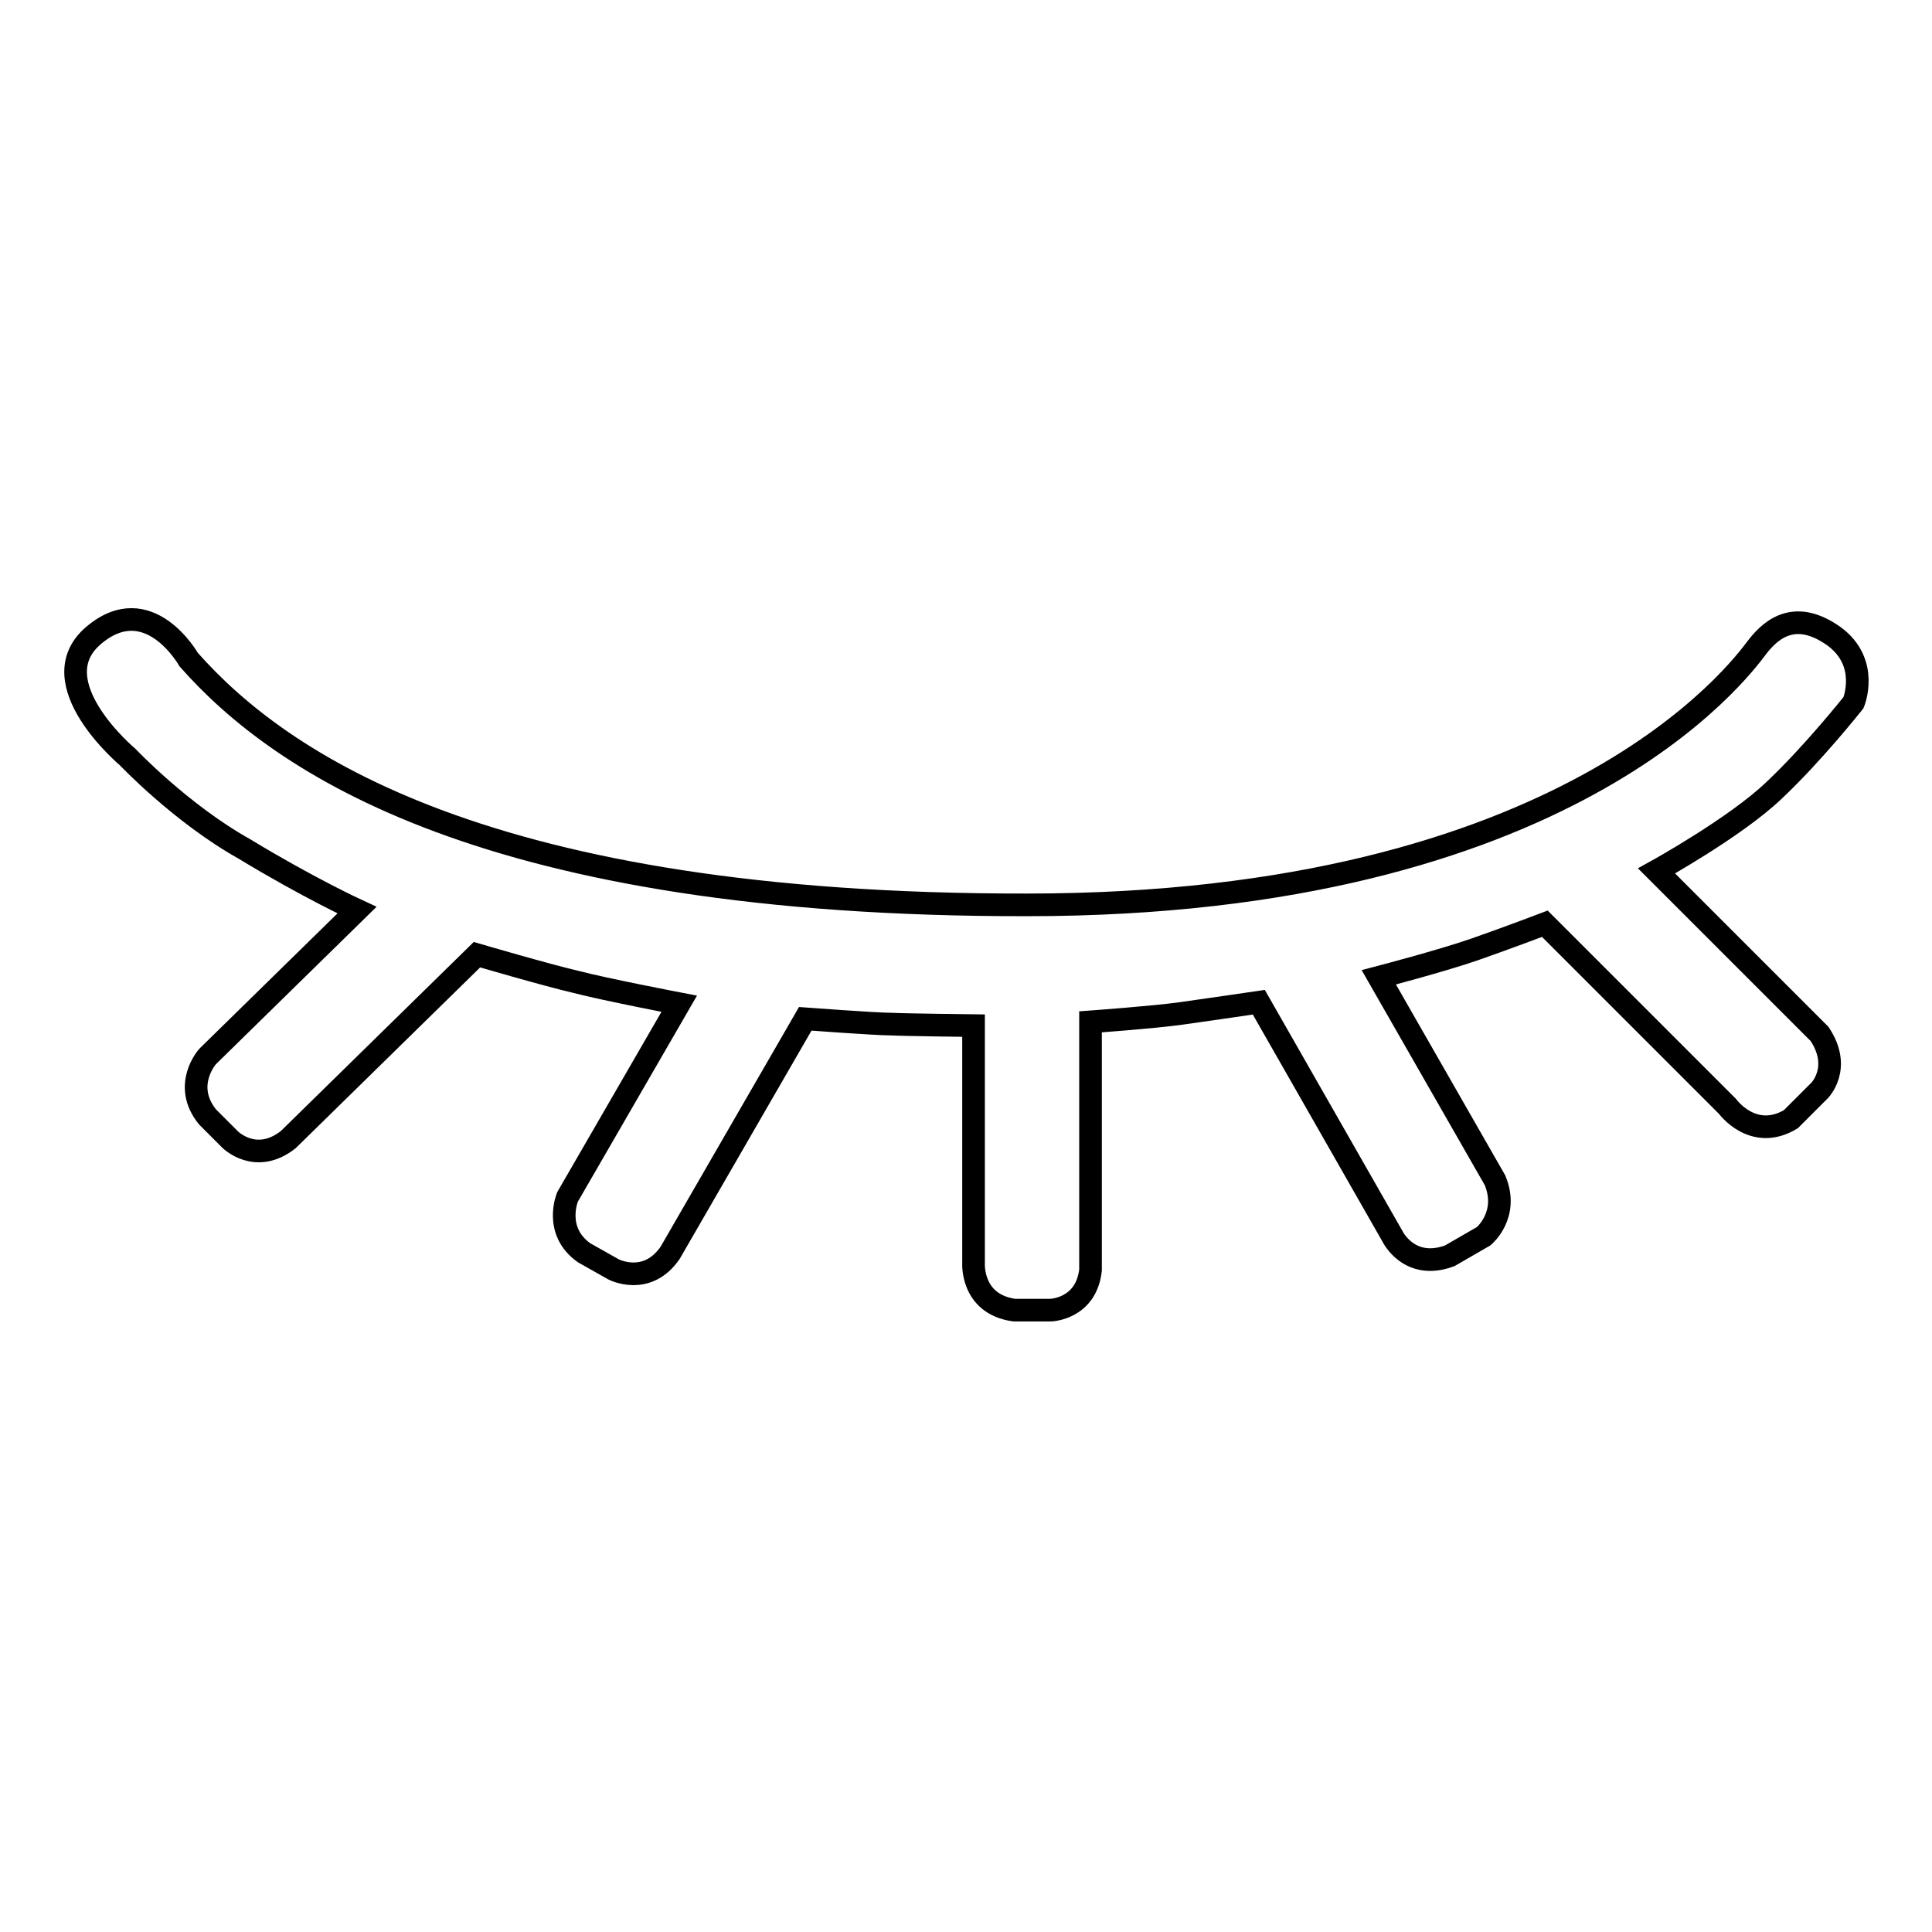 <?xml version="1.0" encoding="utf-8"?>
<!-- Svg Vector Icons : http://www.onlinewebfonts.com/icon -->
<!DOCTYPE svg PUBLIC "-//W3C//DTD SVG 1.1//EN" "http://www.w3.org/Graphics/SVG/1.1/DTD/svg11.dtd">
<svg version="1.1" xmlns="http://www.w3.org/2000/svg" xmlns:xlink="http://www.w3.org/1999/xlink" x="0px" y="0px" viewBox="0 0 256 256" enable-background="new 0 0 256 256" xml:space="preserve">
<g> <path stroke-width="3" fill-opacity="0" stroke="#000000"  d="M47.3,120.6l-19.8,19.4c0,0-3.4,3.8,0,8l3,3c0,0,3.4,3.4,7.7,0l25-24.5c0,0,9.2,2.7,13.1,3.6 C80.1,131.1,90,133,90,133l-14.8,25.6c0,0-1.9,4.5,2.2,7.4l3.9,2.2c0,0,4.4,2.3,7.5-2.2l17.9-31c0,0,9.4,0.7,11.4,0.7 c2,0.1,10.9,0.2,10.9,0.2v31.4c0,0-0.4,5.5,5.4,6.3h4.8c0,0,4.7-0.1,5.3-5.3v-32.9c0,0,8.3-0.6,11.9-1.1c3.6-0.5,10.4-1.5,10.4-1.5 l17.7,31c0,0,2.2,4.6,7.6,2.6l4.5-2.6c0,0,3.4-2.8,1.5-7.4l-15.4-26.9c0,0,8.4-2.2,12.7-3.7c4.3-1.5,9.3-3.4,9.3-3.4l24.2,24.2 c0,0,3.4,4.7,8.4,1.7l3.8-3.8c0,0,3-3,0-7.5l-21.6-21.6c0,0,10.5-5.8,15.6-10.7c5.2-4.9,10.5-11.6,10.5-11.6s2.2-5.3-2.6-8.8 c-4.8-3.4-8-1.4-10.2,1.5c-2.2,2.9-25,34.1-96.7,34.1c-71.6,0.1-99-18.8-111.1-32.5c0,0-5.3-9.4-12.6-3.2 c-7.3,6.2,4.5,16.1,4.5,16.1s7.1,7.5,15.5,12.2C40.8,117.6,47.3,120.6,47.3,120.6L47.3,120.6z"/></g>
</svg>